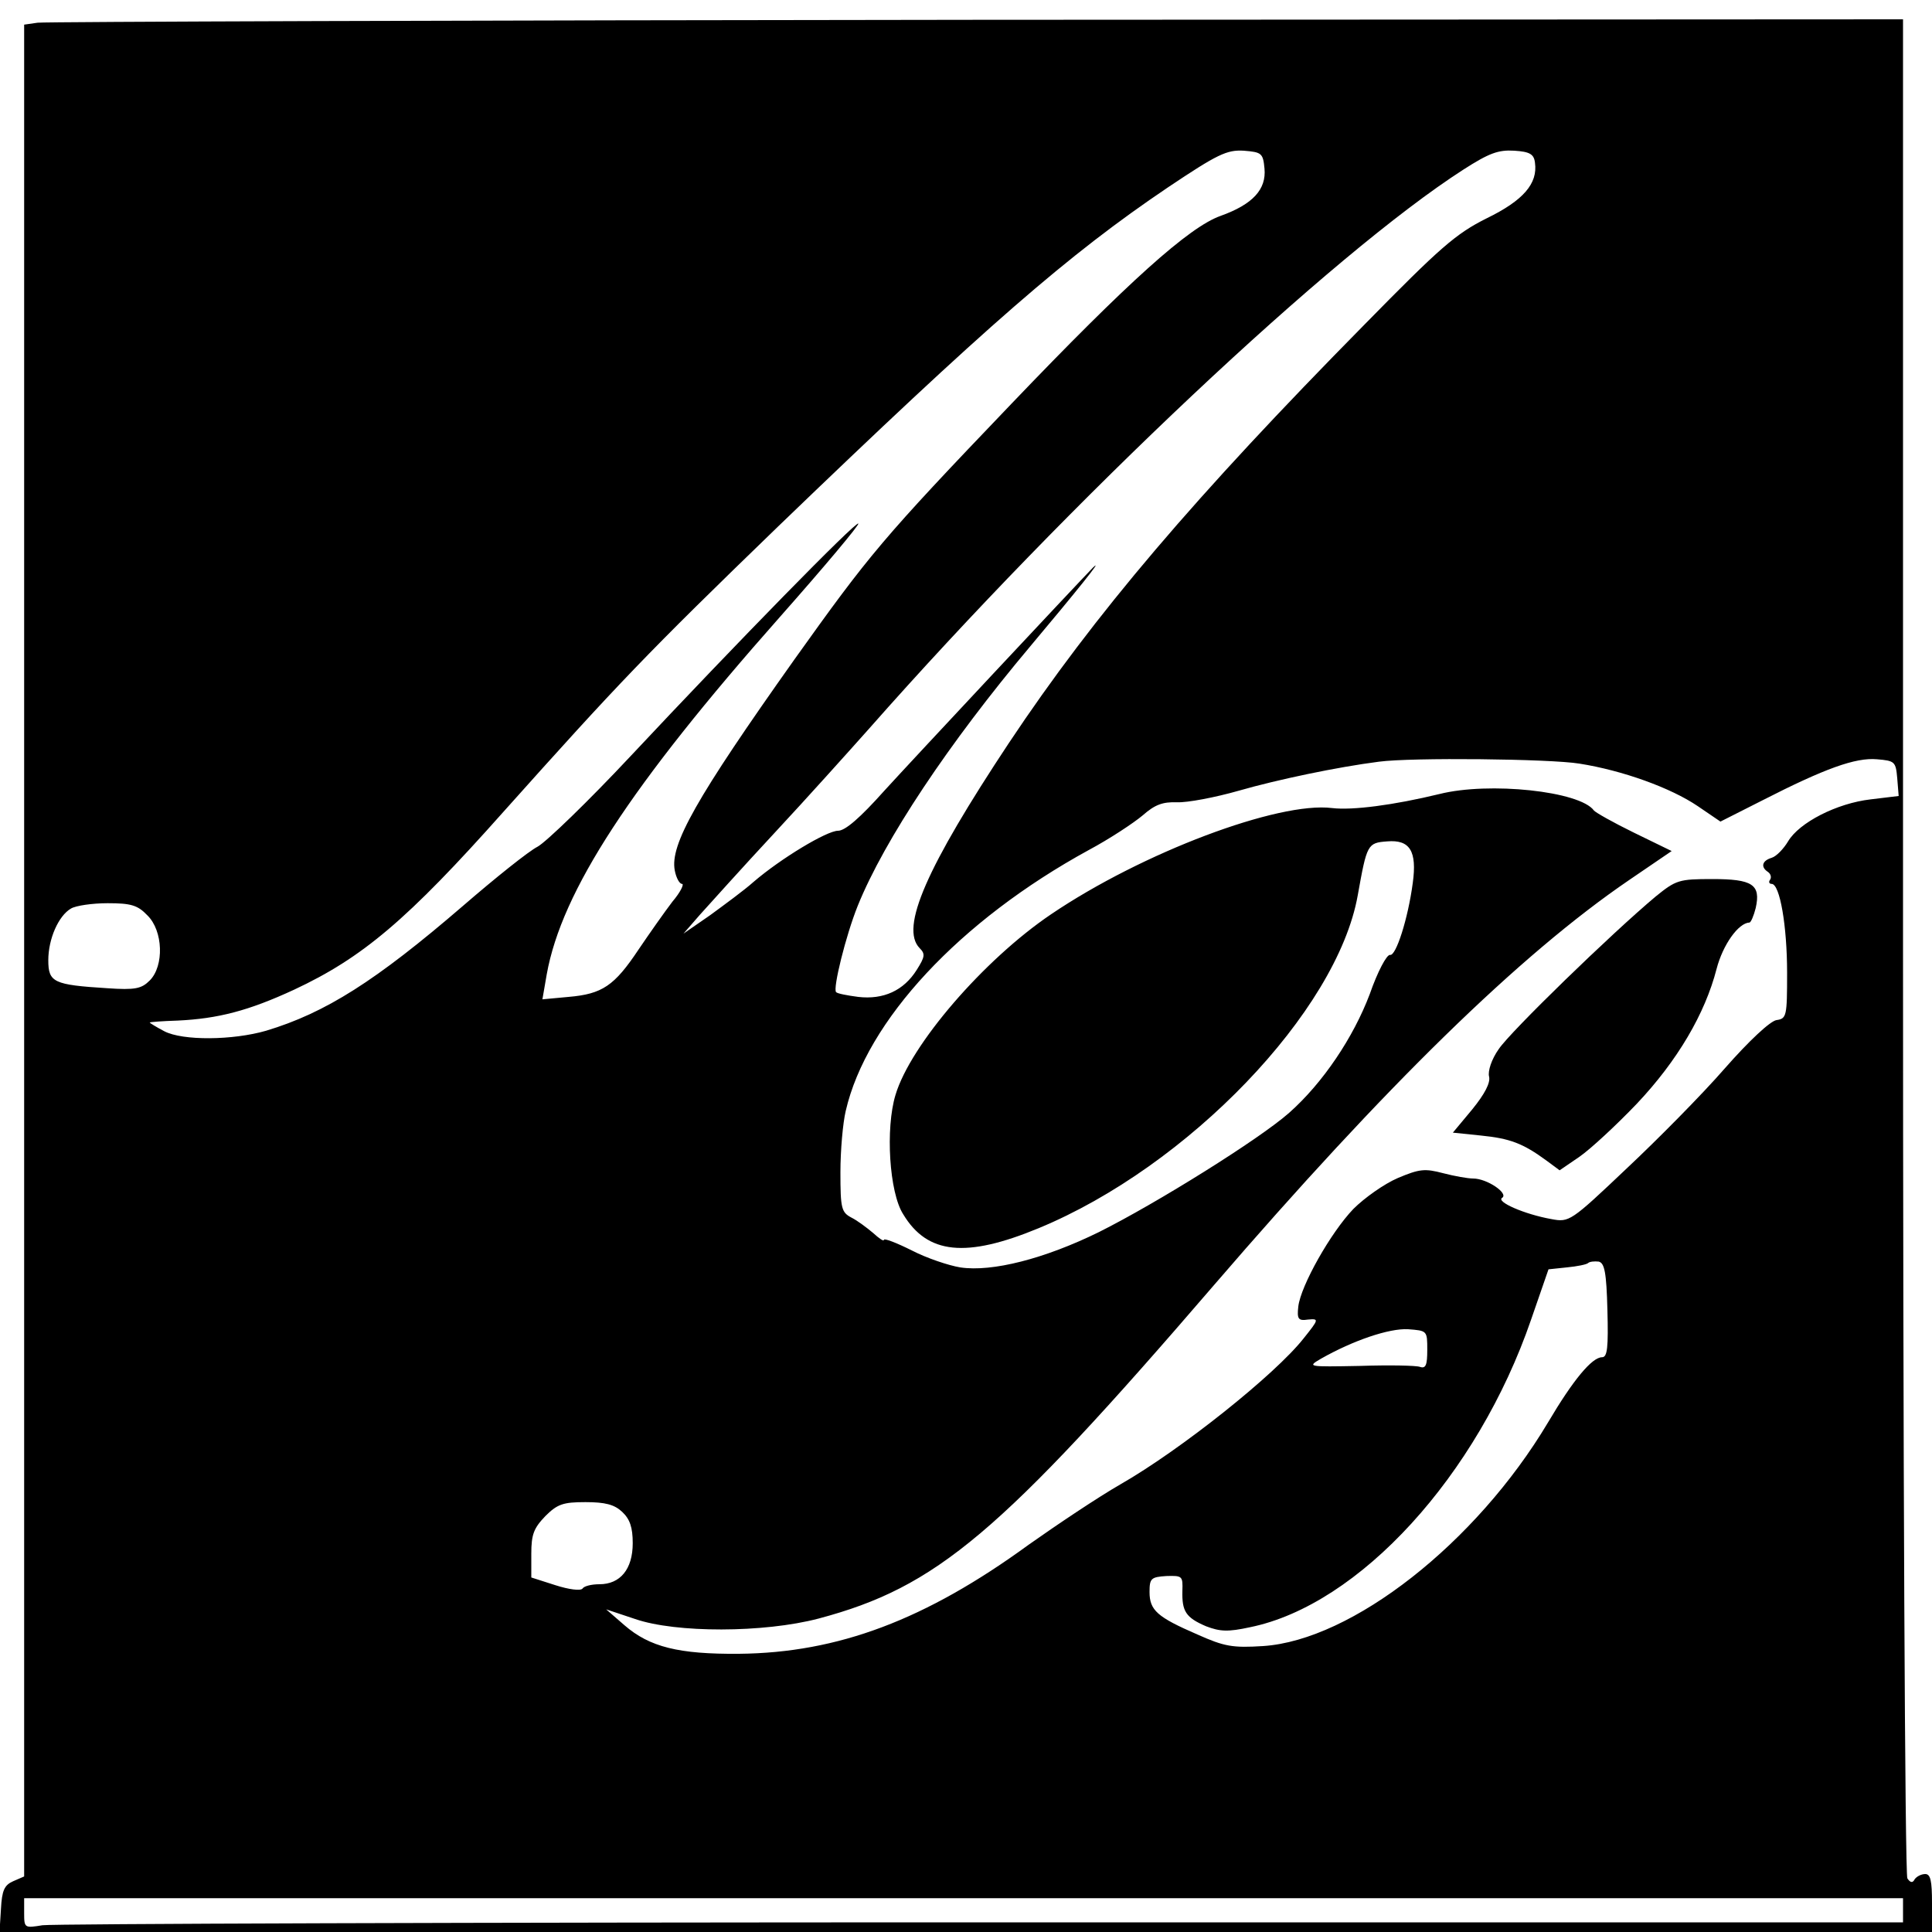 <?xml version="1.0" standalone="no"?>
<!DOCTYPE svg PUBLIC "-//W3C//DTD SVG 20010904//EN"
 "http://www.w3.org/TR/2001/REC-SVG-20010904/DTD/svg10.dtd">
<svg version="1.0" xmlns="http://www.w3.org/2000/svg"
 width="400pt" height="400pt" viewBox="0 0 400 400"
 preserveAspectRatio="xMidYMid meet">
<g transform="translate(0,400) scale(0.1,-0.1)"
fill="#000000" stroke="none">
<path d="M78 3953 l-28 -4 0 -1917 0 -1917 -23 -10 c-18 -8 -23 -19 -25 -57
l-3 -48 2000 0 2001 0 0 60 c0 46 -3 60 -14 60 -8 0 -18 -5 -22 -11 -4 -8 -9
-7 -15 2 -5 8 -9 877 -9 1932 l0 1917 -1917 -1 c-1055 -1 -1930 -4 -1945 -6z
m2540 -302 c4 -43 -24 -74 -91 -98 -65 -23 -191 -136 -433 -389 -269 -281
-294 -312 -449 -529 -205 -289 -258 -384 -248 -437 3 -16 10 -28 15 -28 5 0
-3 -17 -20 -37 -16 -21 -47 -65 -70 -99 -50 -75 -75 -92 -145 -98 l-54 -5 9
52 c31 172 173 390 483 740 92 104 165 191 162 193 -5 5 -249 -244 -471 -481
-88 -94 -175 -178 -193 -188 -18 -9 -88 -65 -155 -123 -180 -155 -284 -221
-407 -258 -69 -20 -173 -21 -211 -1 -17 9 -30 17 -30 18 0 1 26 3 58 4 83 4
146 20 241 64 141 66 234 144 434 369 237 265 295 326 568 590 432 416 601
563 807 702 103 69 122 78 157 76 37 -3 40 -5 43 -37z m560 12 c6 -43 -24 -78
-100 -115 -64 -32 -96 -60 -253 -220 -351 -356 -559 -600 -736 -866 -171 -258
-226 -383 -185 -425 12 -12 11 -18 -6 -45 -27 -43 -69 -62 -121 -56 -23 3 -44
7 -46 10 -7 7 20 117 45 179 55 136 188 336 358 538 94 112 153 185 129 162
-35 -36 -371 -395 -432 -462 -50 -56 -81 -83 -96 -83 -23 0 -118 -57 -175
-106 -19 -17 -60 -47 -90 -69 l-55 -38 34 39 c19 21 88 98 155 170 67 72 154
169 195 215 417 473 960 984 1231 1158 53 34 72 41 105 39 32 -2 41 -7 43 -25z
m92 -1244 c89 -14 189 -50 245 -88 l47 -32 87 44 c129 66 193 89 237 85 37 -3
39 -5 42 -39 l3 -37 -58 -7 c-70 -8 -148 -48 -171 -87 -9 -15 -24 -31 -34 -34
-20 -6 -23 -19 -8 -29 6 -4 8 -11 5 -16 -4 -5 -2 -9 3 -9 17 0 32 -87 32 -184
0 -90 -1 -95 -22 -98 -13 -2 -57 -43 -107 -100 -47 -54 -139 -147 -204 -208
-115 -109 -118 -111 -155 -104 -56 10 -115 36 -102 44 14 9 -31 40 -60 40 -11
0 -39 5 -62 11 -38 10 -49 9 -94 -10 -28 -12 -69 -41 -92 -64 -47 -49 -109
-159 -114 -202 -3 -26 0 -30 20 -27 23 2 23 1 -9 -39 -59 -75 -255 -231 -379
-302 -47 -27 -132 -84 -190 -125 -214 -156 -395 -224 -600 -226 -125 -1 -185
14 -237 59 l-38 33 60 -20 c84 -29 266 -29 380 1 244 65 375 175 819 691 354
411 633 684 859 838 l88 60 -78 38 c-43 21 -80 42 -83 46 -29 40 -217 60 -320
34 -95 -23 -180 -34 -222 -29 -111 14 -393 -92 -582 -220 -139 -94 -291 -270
-322 -374 -21 -69 -13 -202 16 -247 50 -83 130 -91 280 -29 310 128 618 449
661 689 19 106 20 109 61 112 47 4 62 -20 53 -86 -10 -75 -35 -152 -47 -149
-7 1 -26 -35 -42 -81 -34 -90 -97 -184 -167 -246 -61 -54 -274 -187 -394 -247
-112 -55 -221 -83 -287 -73 -24 4 -69 19 -100 35 -32 16 -58 26 -58 22 0 -4
-10 3 -22 14 -13 11 -33 26 -45 32 -21 11 -23 19 -23 94 0 45 5 102 11 127 43
187 236 394 503 540 43 23 93 56 112 72 25 22 41 28 71 27 21 -1 79 10 128 24
80 23 204 49 290 60 67 9 354 6 415 -4z m-2965 -314 c33 -32 35 -105 5 -135
-17 -17 -30 -20 -88 -16 -111 7 -122 12 -122 58 0 44 21 92 47 107 10 6 44 11
76 11 48 0 62 -4 82 -25z m3023 -818 c2 -76 0 -97 -11 -97 -21 0 -60 -47 -112
-135 -149 -250 -406 -451 -590 -463 -63 -4 -80 -1 -136 24 -83 36 -99 50 -99
88 0 28 3 31 35 33 33 1 34 0 33 -31 -1 -42 7 -55 49 -73 29 -11 45 -12 91 -2
226 46 471 314 582 637 l36 104 38 4 c21 2 41 6 44 9 3 3 13 4 22 3 12 -3 16
-22 18 -101z m-373 -82 c0 -31 -3 -39 -15 -35 -8 3 -64 4 -125 2 -108 -2 -109
-2 -80 15 67 38 141 63 180 61 40 -3 40 -3 40 -43z m-1667 -335 c16 -15 22
-32 22 -65 0 -54 -26 -85 -69 -85 -17 0 -32 -4 -35 -9 -4 -5 -28 -2 -56 7
l-50 16 0 49 c0 40 5 53 29 78 25 25 37 29 83 29 41 0 60 -5 76 -20z m2652
-825 l0 -25 -1907 0 c-1050 0 -1925 -3 -1945 -6 -37 -6 -38 -6 -38 25 l0 31
1945 0 1945 0 0 -25z"/>
<path d="M3428 2144 c-92 -77 -301 -280 -325 -316 -15 -21 -23 -46 -20 -57 3
-13 -9 -36 -35 -68 l-40 -48 58 -6 c60 -6 87 -16 136 -52 l27 -20 41 28 c23
16 76 65 119 110 84 89 141 186 165 279 13 50 45 95 68 96 3 0 9 14 13 30 11
49 -7 60 -90 60 -69 0 -75 -2 -117 -36z"/>
</g>
</svg>
